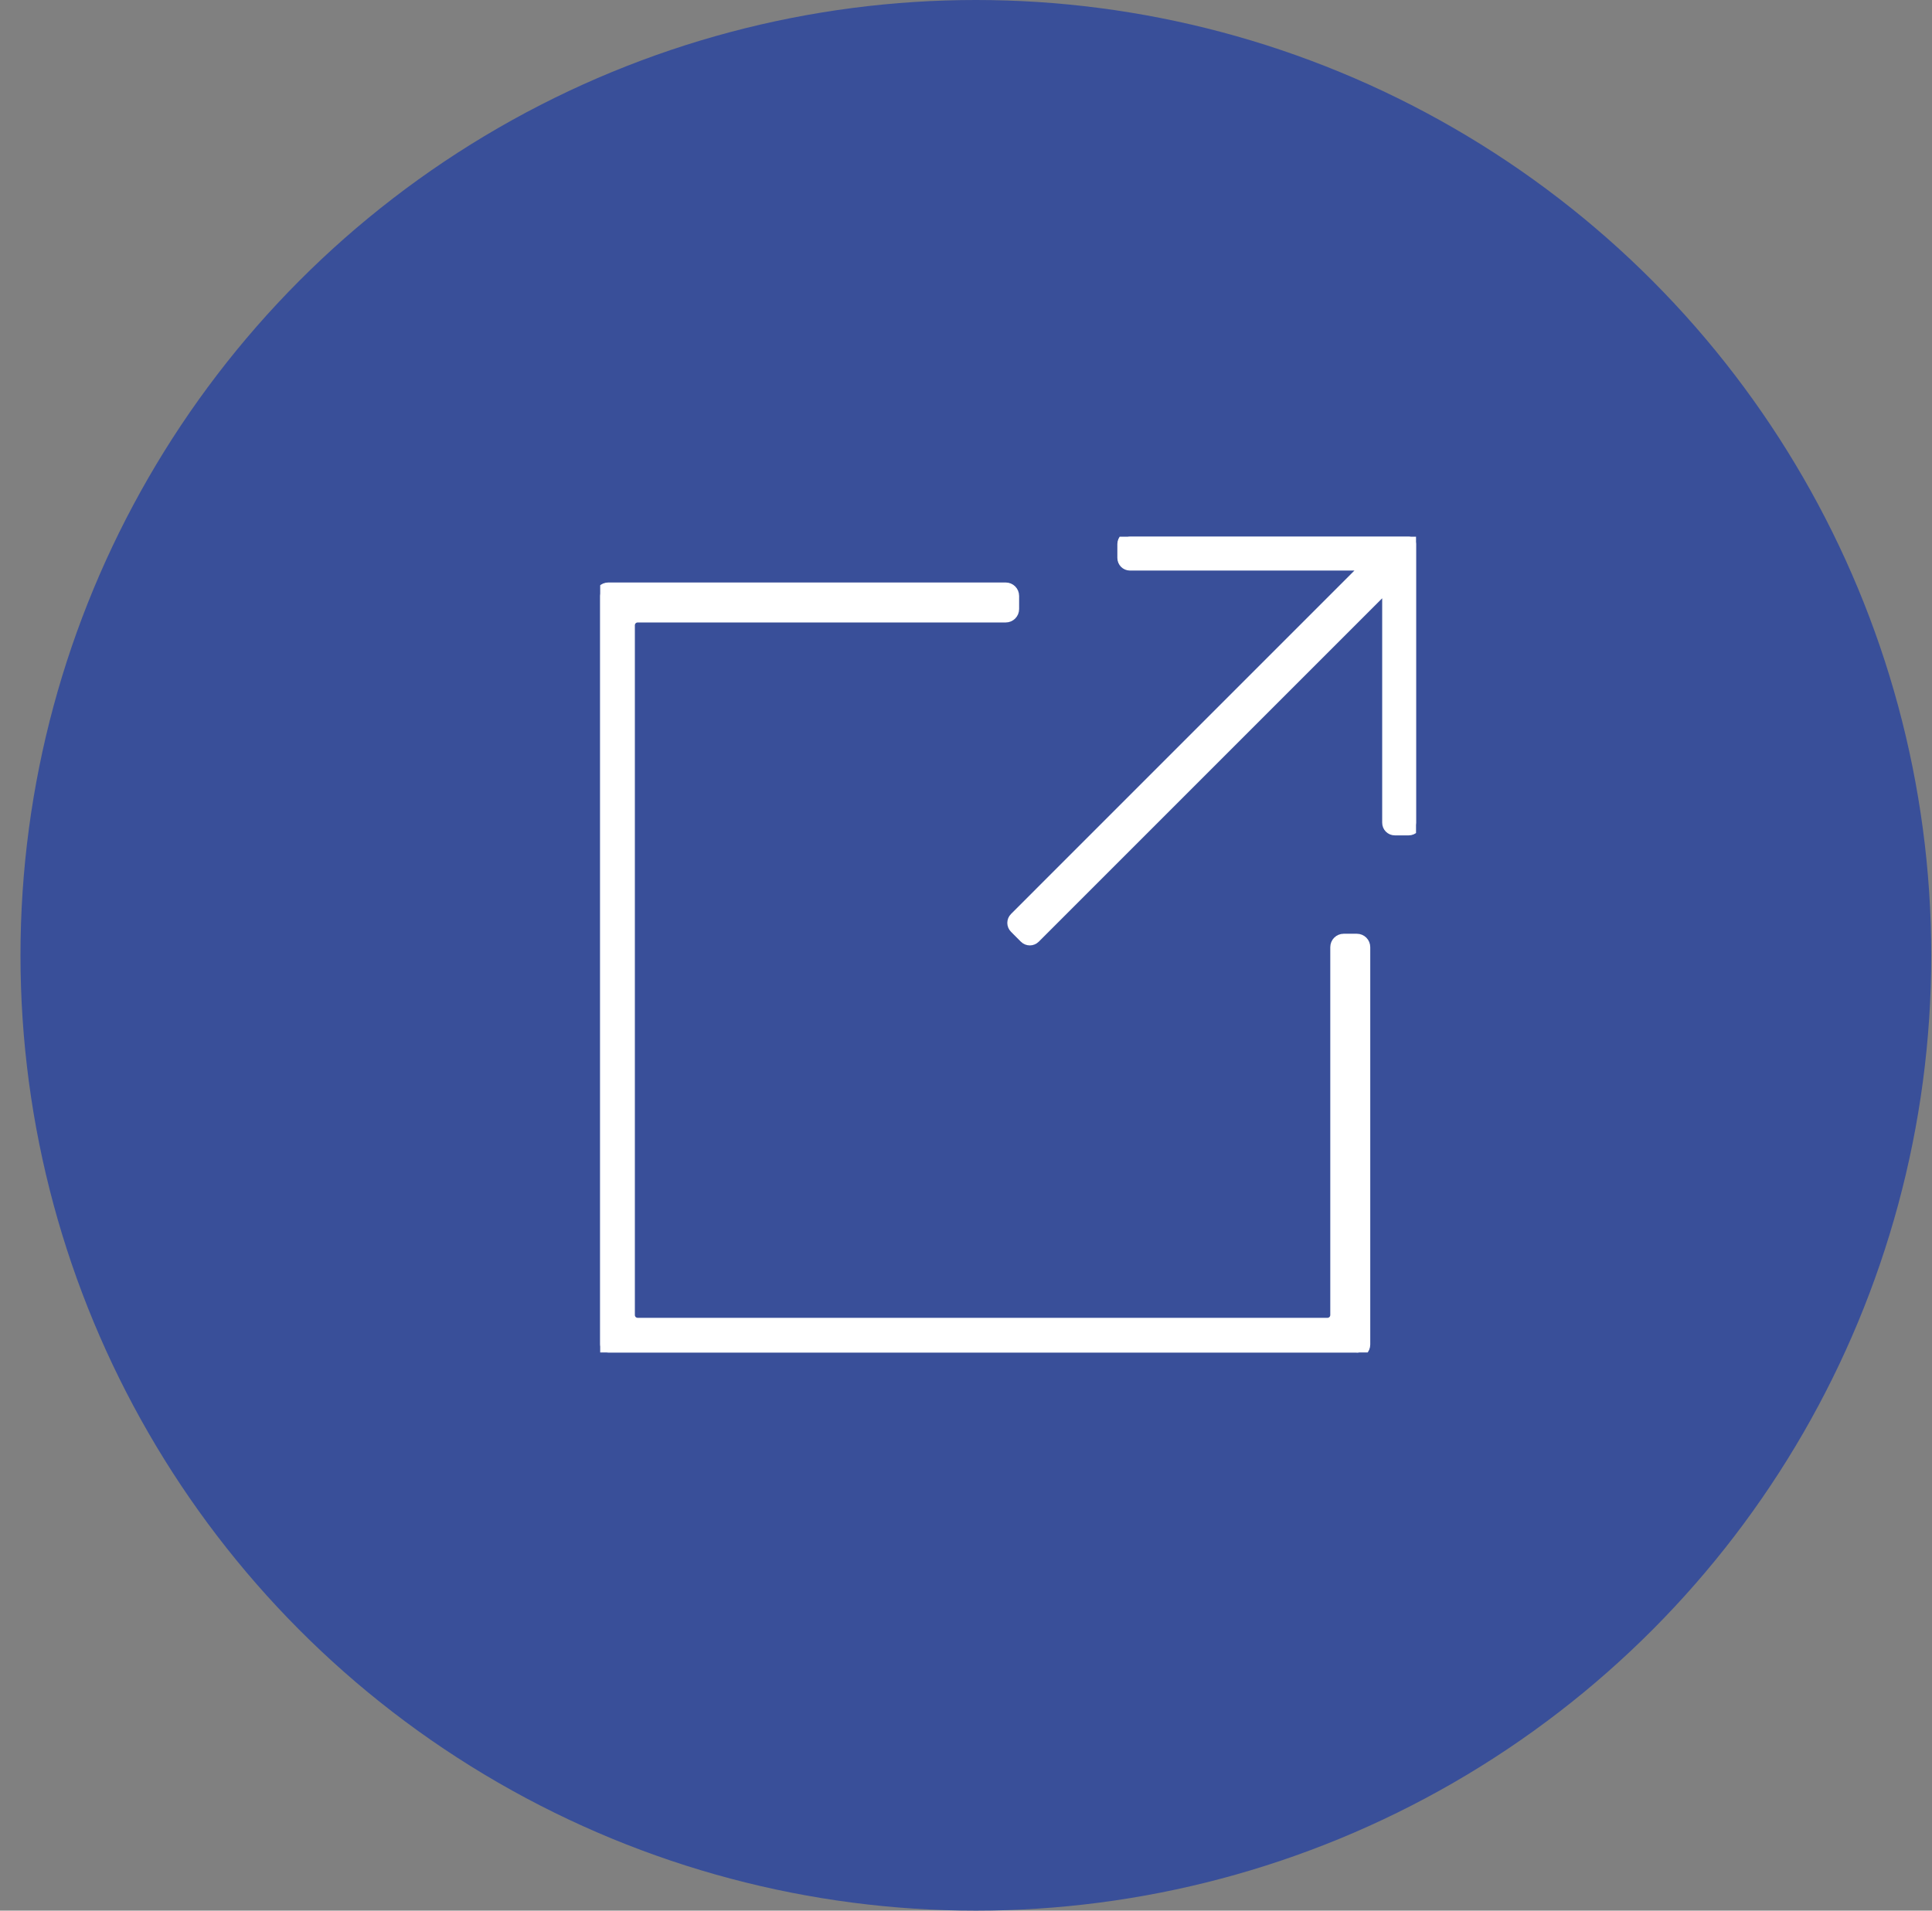 <svg width="91" height="90" viewBox="0 0 91 90" fill="none" xmlns="http://www.w3.org/2000/svg">
<rect x="0" y="0" width="91" height="90" fill="#808080" stroke="none"/>
<ellipse cx="45.965" cy="45" rx="45" ry="45" transform="rotate(-180 45.965 45)" fill="#394F99"/>
<g clip-path="url(#clip0_5896_4371)">
<path d="M66.697 38.754V25.627C66.697 25.435 66.544 25.281 66.352 25.281H53.225C53.033 25.281 52.879 25.435 52.879 25.627V26.28C52.879 26.473 53.033 26.626 53.225 26.626H64.061C64.184 26.626 64.246 26.772 64.161 26.864L47.799 43.227C47.661 43.365 47.661 43.58 47.799 43.718L48.26 44.18C48.398 44.318 48.614 44.318 48.752 44.18L65.114 27.817C65.199 27.733 65.353 27.794 65.353 27.917V38.754C65.353 38.946 65.506 39.1 65.698 39.1H66.352C66.544 39.1 66.697 38.946 66.697 38.754Z" fill="white" stroke="white" stroke-width="0.5"/>
<path d="M63.907 63.709H28.654C28.439 63.709 28.27 63.54 28.27 63.325V28.072C28.27 27.857 28.439 27.688 28.654 27.688H47.368C47.583 27.688 47.752 27.857 47.752 28.072V28.687C47.752 28.902 47.583 29.071 47.368 29.071H30.037C29.822 29.071 29.653 29.24 29.653 29.455V61.941C29.653 62.157 29.822 62.326 30.037 62.326H62.523C62.739 62.326 62.908 62.157 62.908 61.941V44.618C62.908 44.403 63.077 44.234 63.292 44.234H63.907C64.122 44.234 64.291 44.403 64.291 44.618V63.332C64.291 63.547 64.122 63.717 63.907 63.717V63.709Z" fill="white" stroke="white" stroke-width="0.5"/>
</g>
<defs>
<clipPath id="clip0_5896_4371">
<rect width="38.427" height="38.427" fill="white" transform="translate(28.27 25.281)"/>
</clipPath>
</defs>
</svg>
